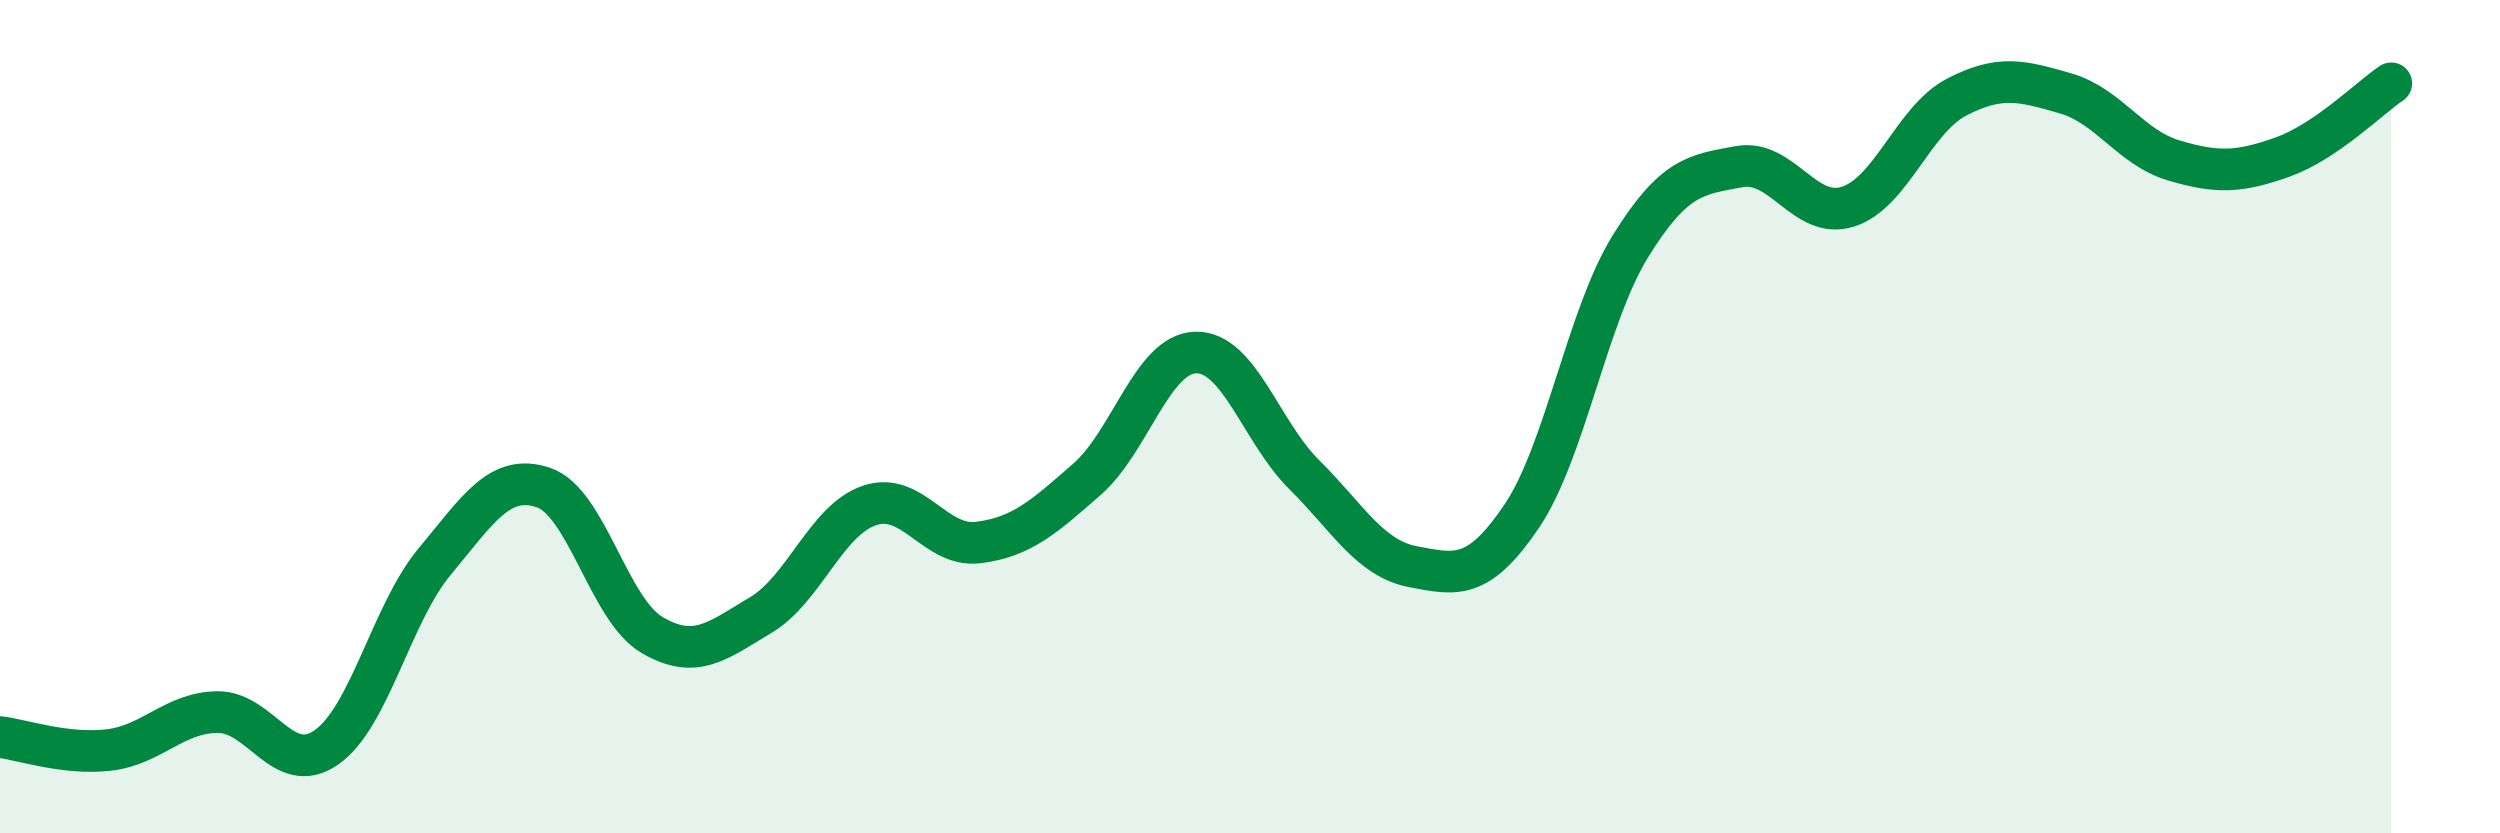 
    <svg width="60" height="20" viewBox="0 0 60 20" xmlns="http://www.w3.org/2000/svg">
      <path
        d="M 0,17.69 C 0.52,17.75 1.57,18.12 2.61,18 C 3.65,17.88 4.18,17.1 5.22,17.09 C 6.26,17.08 6.79,18.66 7.83,17.94 C 8.87,17.22 9.39,14.73 10.43,13.48 C 11.47,12.23 12,11.35 13.04,11.7 C 14.08,12.05 14.61,14.63 15.65,15.24 C 16.69,15.85 17.22,15.38 18.26,14.76 C 19.3,14.14 19.83,12.48 20.87,12.13 C 21.91,11.78 22.44,13.15 23.48,13.02 C 24.52,12.89 25.05,12.41 26.09,11.5 C 27.13,10.59 27.66,8.48 28.7,8.46 C 29.74,8.44 30.26,10.36 31.3,11.39 C 32.34,12.42 32.87,13.4 33.91,13.6 C 34.95,13.8 35.48,13.93 36.52,12.39 C 37.56,10.85 38.09,7.59 39.13,5.91 C 40.17,4.23 40.7,4.19 41.74,4 C 42.78,3.81 43.31,5.29 44.35,4.96 C 45.39,4.63 45.92,2.87 46.96,2.33 C 48,1.79 48.53,1.94 49.57,2.24 C 50.61,2.54 51.13,3.54 52.17,3.85 C 53.21,4.16 53.74,4.14 54.78,3.77 C 55.82,3.4 56.87,2.35 57.39,2L57.39 20L0 20Z"
        fill="#008740"
        opacity="0.1"
        stroke-linecap="round"
        stroke-linejoin="round"
      />
      <path
        d="M 0,17.69 C 0.52,17.75 1.57,18.12 2.61,18 C 3.65,17.88 4.18,17.1 5.22,17.09 C 6.26,17.08 6.79,18.66 7.83,17.94 C 8.87,17.22 9.39,14.73 10.43,13.48 C 11.47,12.23 12,11.35 13.04,11.7 C 14.08,12.05 14.61,14.63 15.65,15.24 C 16.69,15.85 17.22,15.38 18.26,14.76 C 19.3,14.14 19.83,12.48 20.87,12.13 C 21.91,11.78 22.44,13.15 23.48,13.02 C 24.52,12.89 25.05,12.41 26.09,11.5 C 27.13,10.59 27.66,8.48 28.7,8.46 C 29.74,8.44 30.26,10.36 31.3,11.39 C 32.34,12.42 32.87,13.4 33.91,13.6 C 34.95,13.8 35.48,13.93 36.52,12.39 C 37.56,10.85 38.09,7.59 39.13,5.91 C 40.17,4.23 40.7,4.19 41.74,4 C 42.78,3.81 43.31,5.29 44.35,4.96 C 45.39,4.63 45.92,2.87 46.96,2.33 C 48,1.79 48.53,1.94 49.57,2.24 C 50.61,2.54 51.13,3.54 52.17,3.85 C 53.21,4.16 53.74,4.14 54.78,3.77 C 55.82,3.4 56.87,2.35 57.39,2"
        stroke="#008740"
        stroke-width="1"
        fill="none"
        stroke-linecap="round"
        stroke-linejoin="round"
      />
    </svg>
  